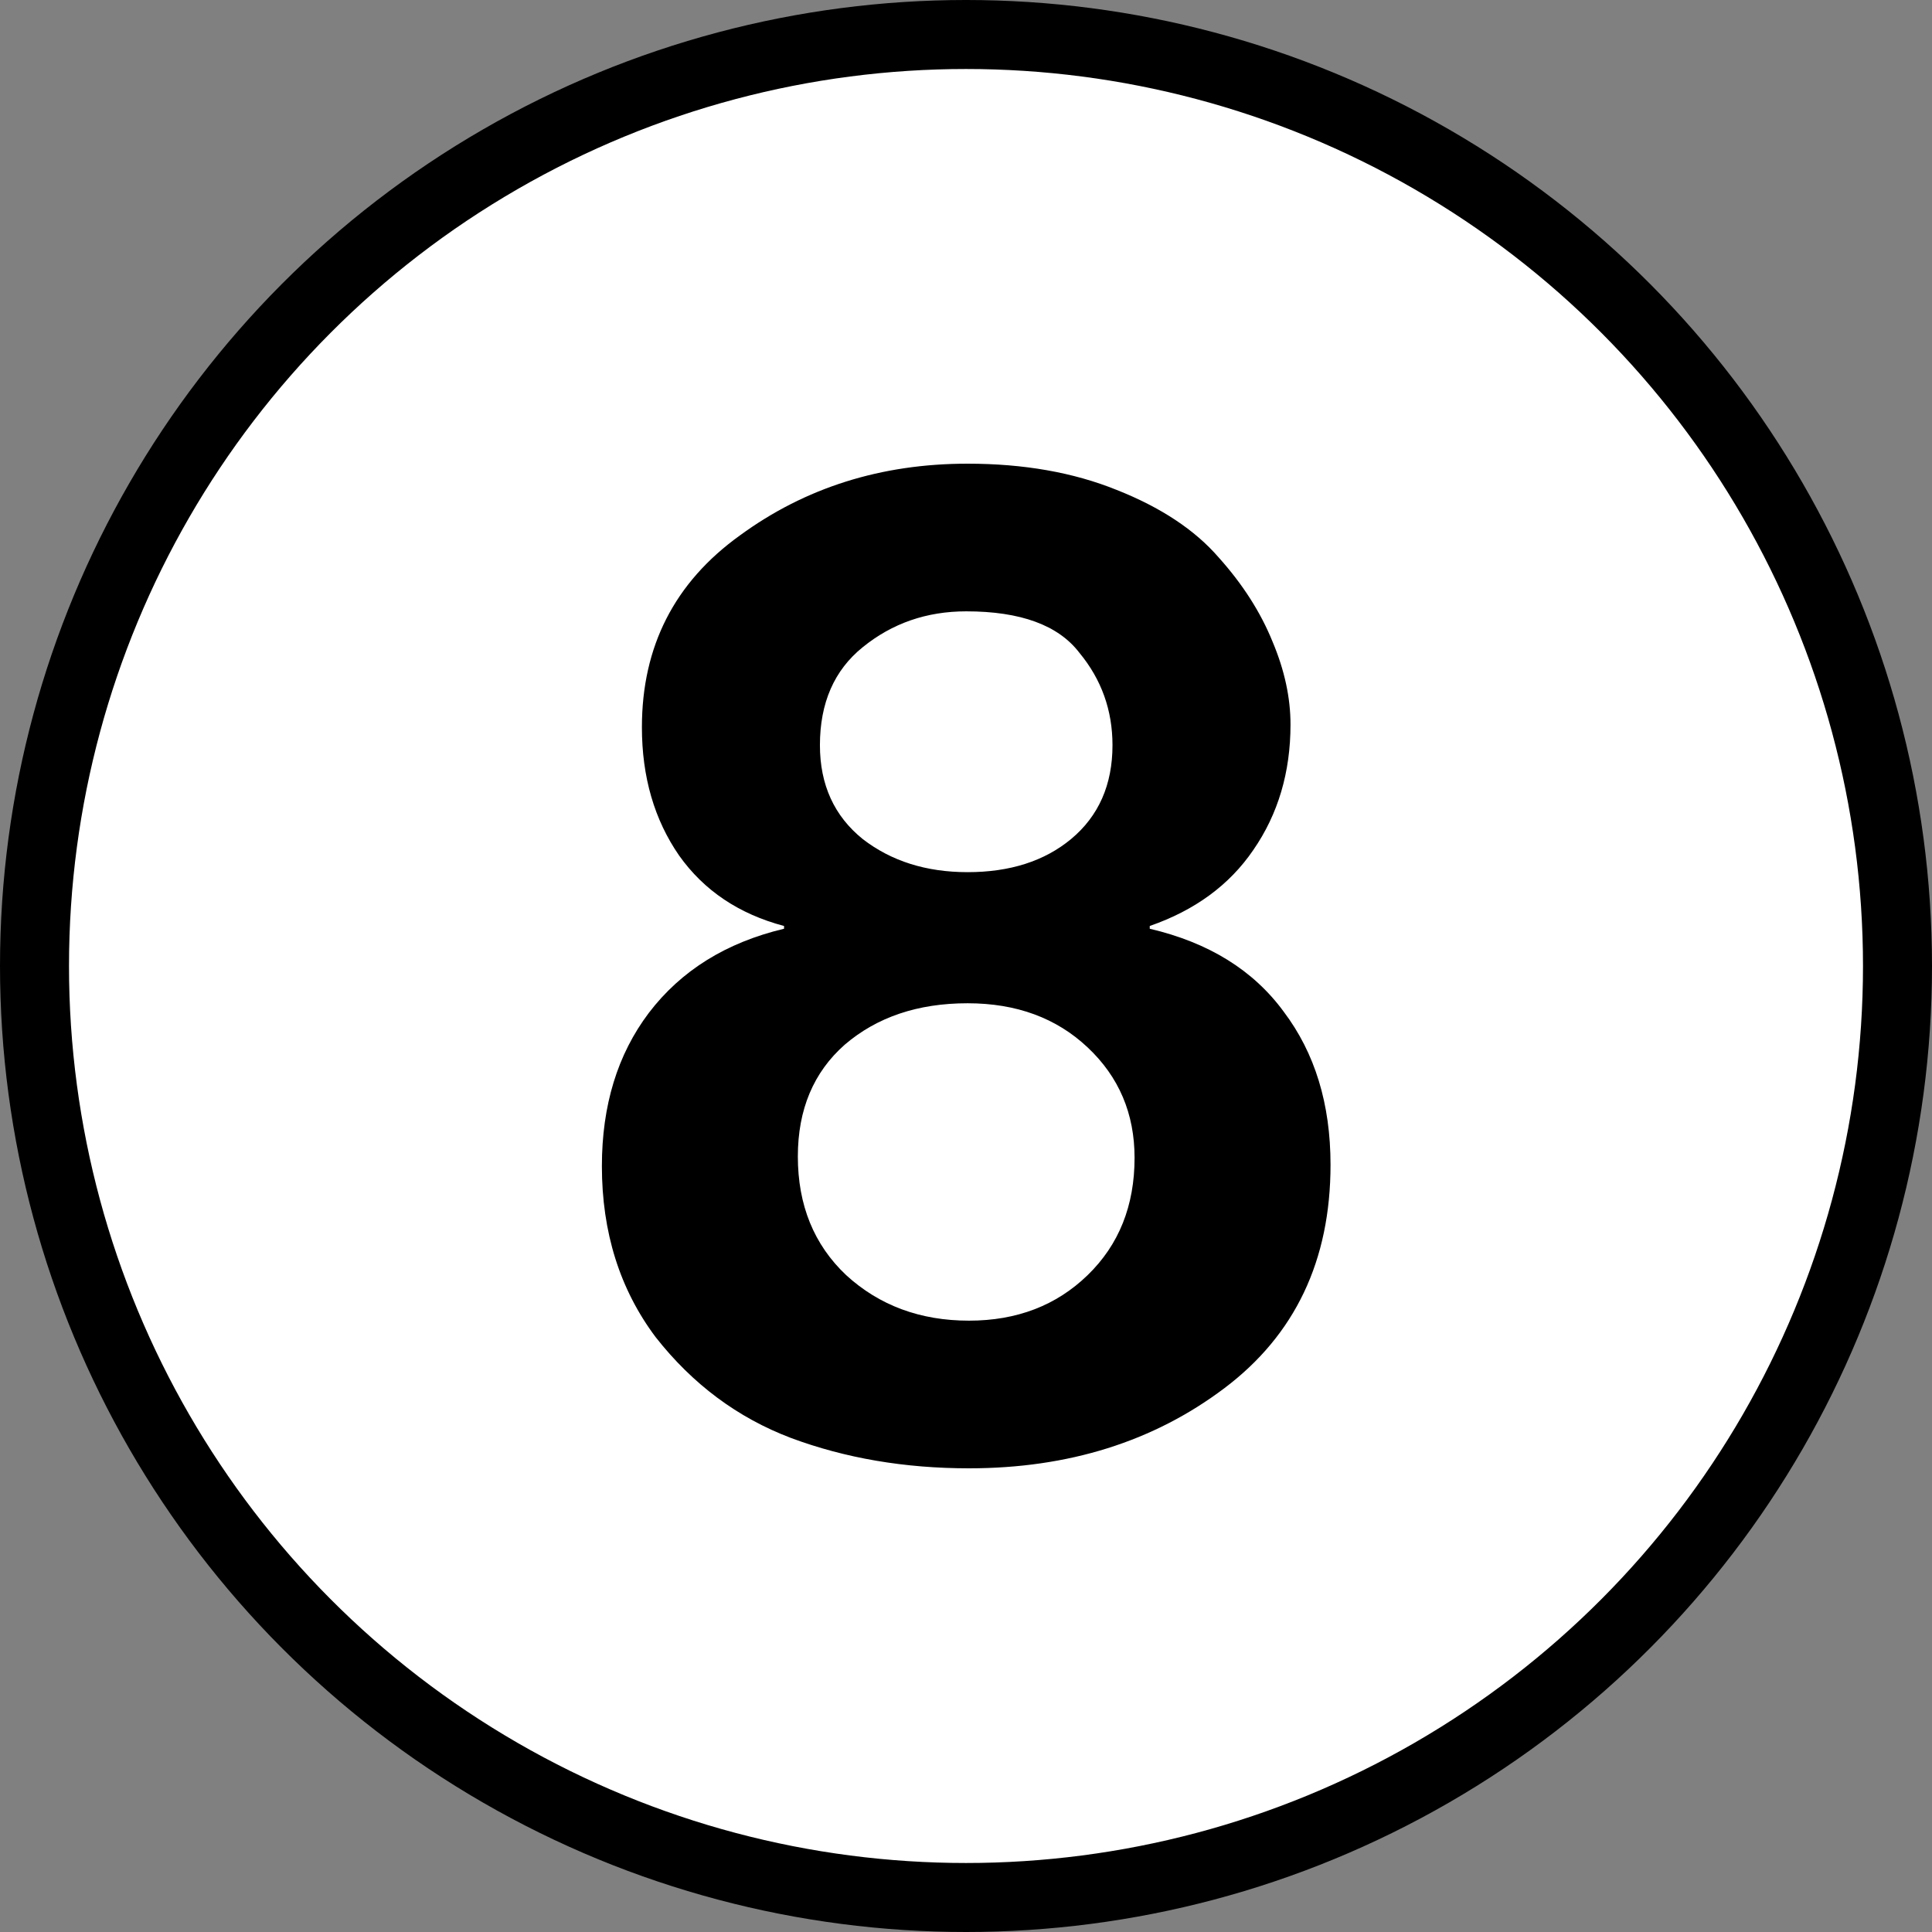 <svg width="28" height="28" viewBox="0 0 28 28" fill="none" xmlns="http://www.w3.org/2000/svg">
<rect x="0" y="0" width="28" height="28" fill="#808080" stroke="none"/>
<circle cx="14" cy="14" r="13.5" fill="white" stroke="black"/>
<path d="M14.023 6.72C14.837 6.72 15.557 6.847 16.183 7.1C16.823 7.353 17.317 7.68 17.663 8.08C18.01 8.467 18.27 8.873 18.443 9.3C18.617 9.713 18.703 10.113 18.703 10.5C18.703 11.193 18.523 11.8 18.163 12.32C17.817 12.827 17.317 13.193 16.663 13.42V13.46C17.517 13.66 18.163 14.06 18.603 14.66C19.057 15.26 19.283 16 19.283 16.88C19.283 18.267 18.77 19.347 17.743 20.12C16.717 20.893 15.483 21.28 14.043 21.28C13.11 21.28 12.25 21.133 11.463 20.84C10.69 20.547 10.037 20.06 9.503 19.38C8.983 18.687 8.723 17.86 8.723 16.9C8.723 16.02 8.95 15.28 9.403 14.68C9.87 14.067 10.523 13.66 11.363 13.46V13.42C10.71 13.247 10.203 12.907 9.843 12.4C9.483 11.88 9.303 11.26 9.303 10.54C9.303 9.367 9.777 8.44 10.723 7.76C11.67 7.067 12.77 6.72 14.023 6.72ZM11.883 10.8C11.883 11.373 12.09 11.827 12.503 12.16C12.917 12.48 13.423 12.64 14.023 12.64C14.637 12.64 15.137 12.48 15.523 12.16C15.923 11.827 16.123 11.373 16.123 10.8C16.123 10.293 15.963 9.847 15.643 9.46C15.337 9.06 14.79 8.86 14.003 8.86C13.43 8.86 12.93 9.033 12.503 9.38C12.09 9.713 11.883 10.187 11.883 10.8ZM11.563 16.76C11.563 17.467 11.797 18.04 12.263 18.48C12.743 18.92 13.337 19.14 14.043 19.14C14.737 19.14 15.31 18.92 15.763 18.48C16.217 18.04 16.443 17.473 16.443 16.78C16.443 16.14 16.217 15.607 15.763 15.18C15.31 14.753 14.73 14.54 14.023 14.54C13.303 14.54 12.71 14.74 12.243 15.14C11.79 15.54 11.563 16.08 11.563 16.76Z" fill="black"/>
</svg>
